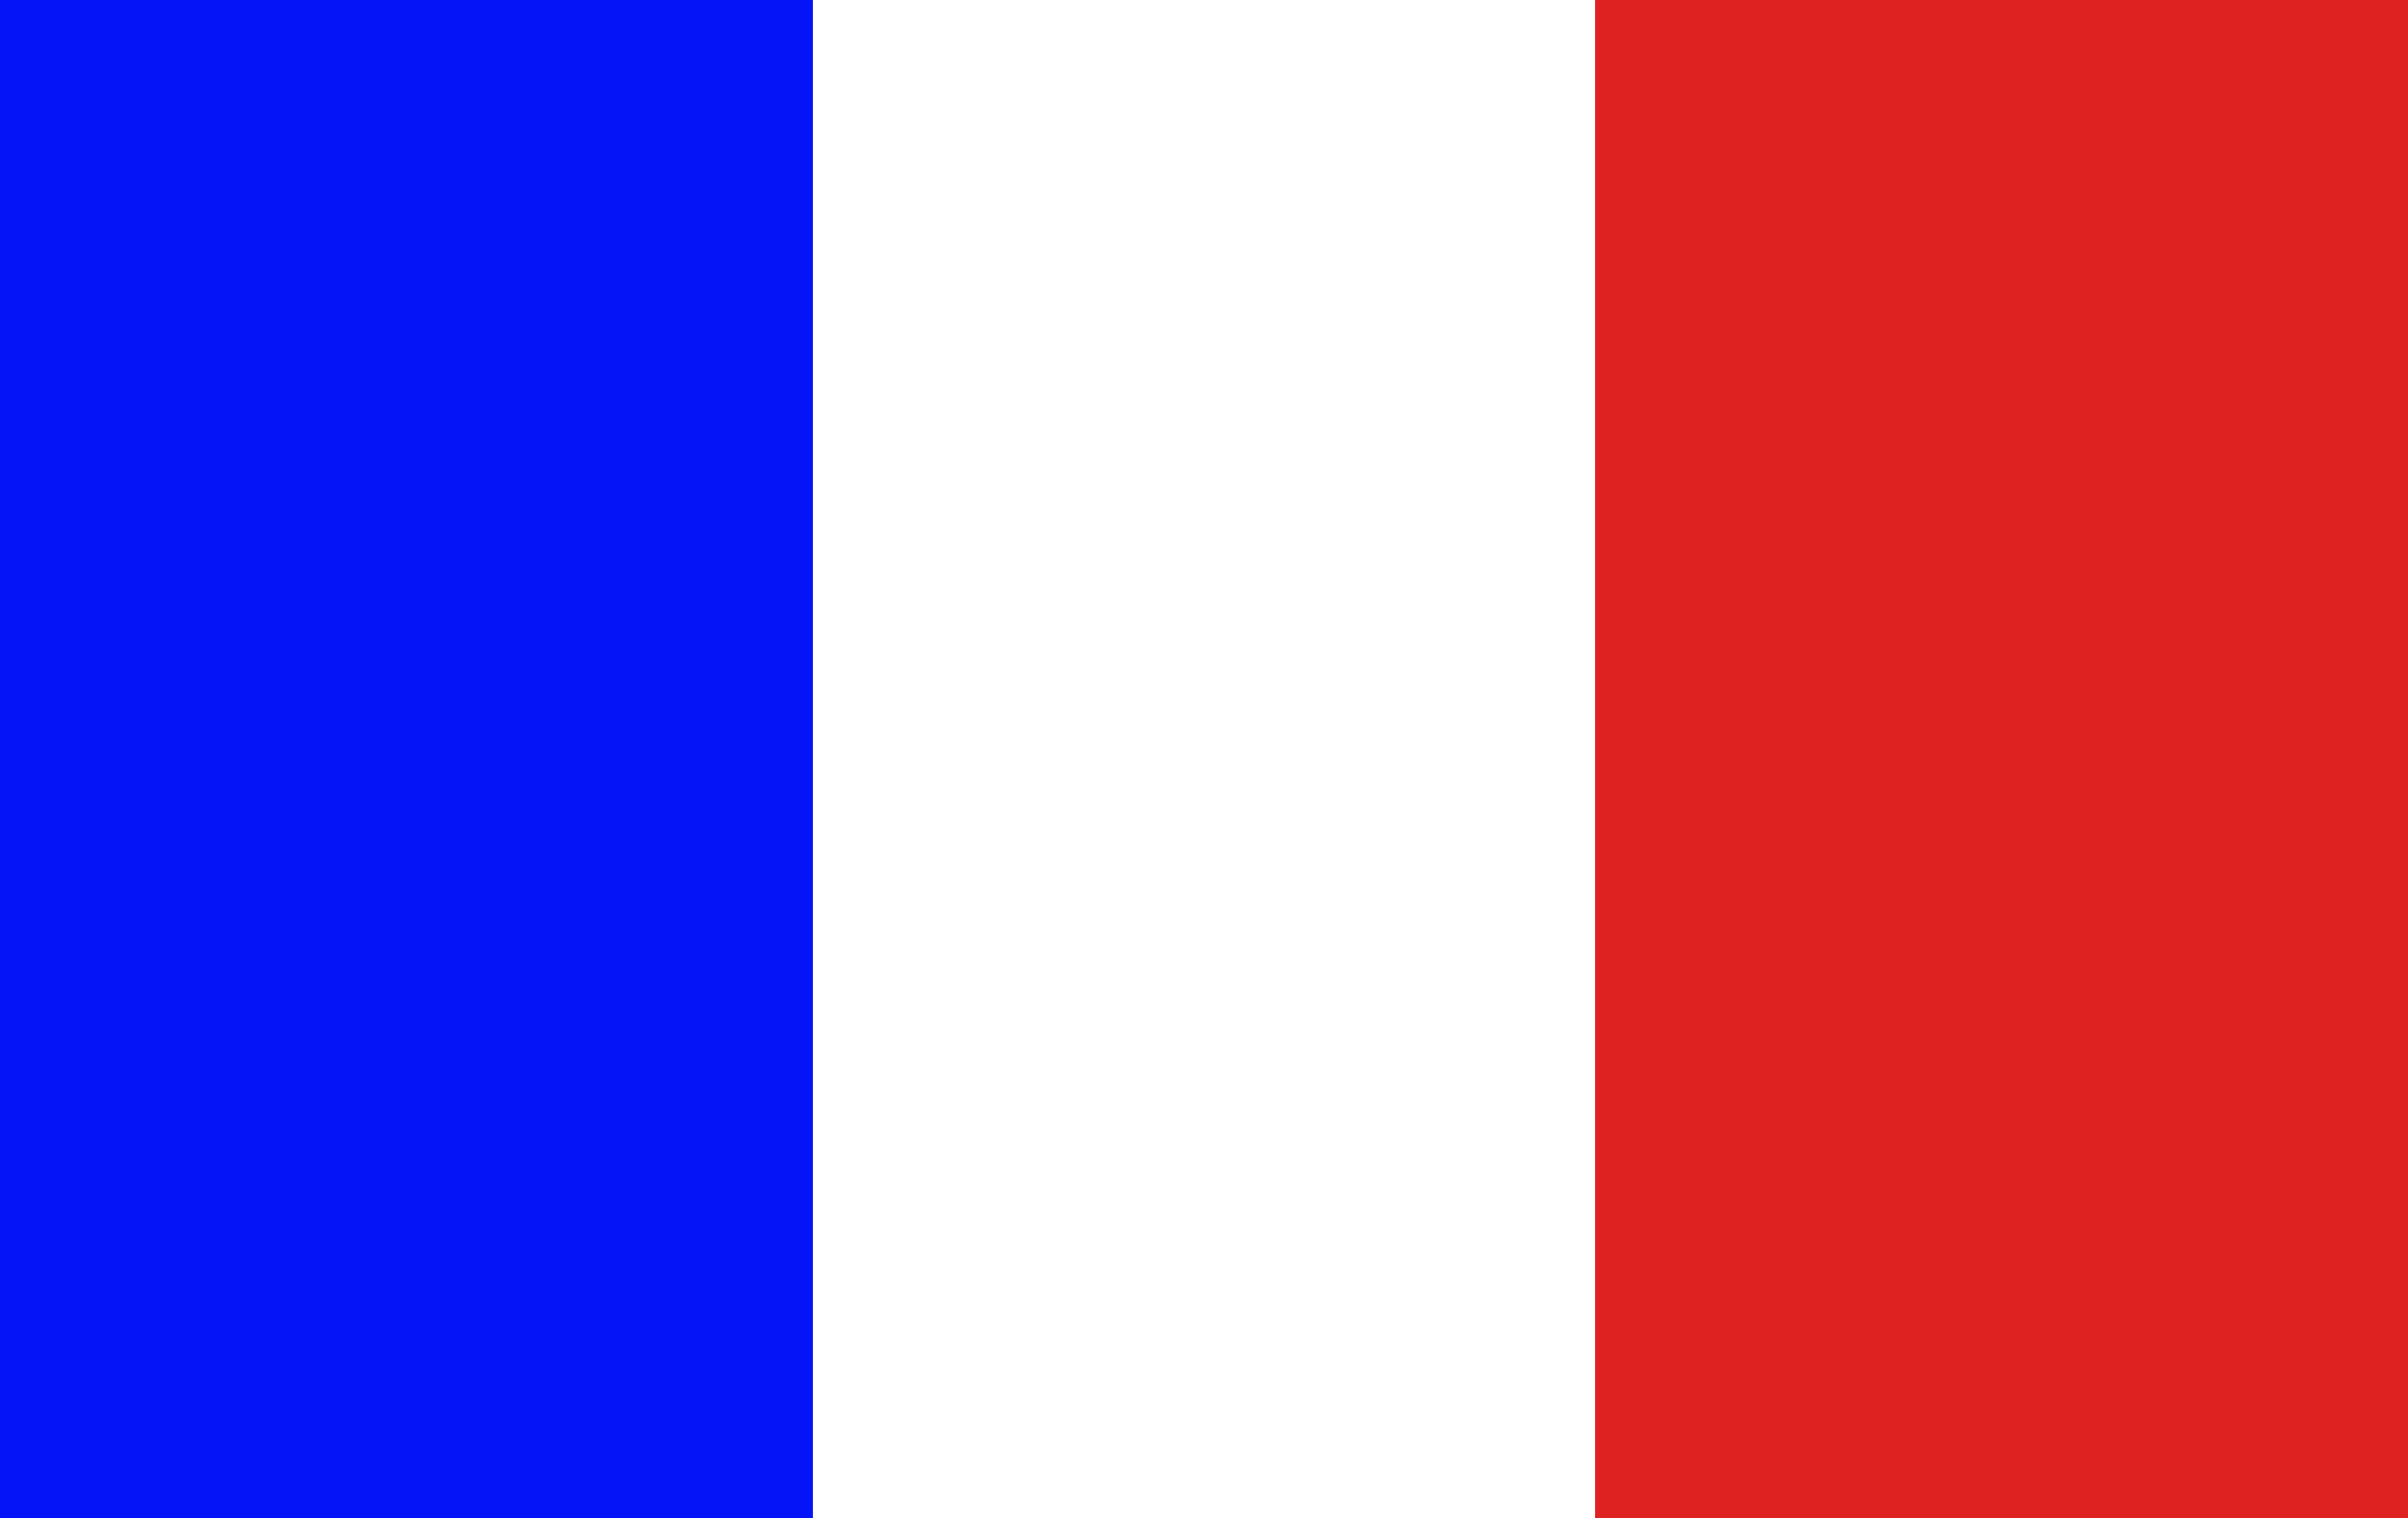 <?xml version="1.0" encoding="UTF-8"?>
<svg xmlns="http://www.w3.org/2000/svg" xmlns:xlink="http://www.w3.org/1999/xlink" width="157" height="99" viewBox="0 0 157 99">
  <rect x="0" y="0" width="157" height="99" fill="#333333" stroke="none"/>
  <defs>
    <clipPath id="clip-path">
      <rect width="157" height="99" fill="none"></rect>
    </clipPath>
  </defs>
  <g id="Repeat_Grid_3" data-name="Repeat Grid 3" clip-path="url(#clip-path)">
    <g id="Group_383" data-name="Group 383" transform="translate(0 -0.232)">
      <g id="Group_383-2" data-name="Group 383" transform="translate(0 0)">
        <rect id="Rectangle_328" data-name="Rectangle 328" width="53" height="99" transform="translate(0 0.232)" fill="#0514f7"></rect>
        <rect id="Rectangle_329" data-name="Rectangle 329" width="52" height="99" transform="translate(53 0.232)" fill="#fff"></rect>
        <rect id="Rectangle_330" data-name="Rectangle 330" width="53" height="99" transform="translate(104 0.232)" fill="#de2221"></rect>
      </g>
    </g>
  </g>
</svg>
